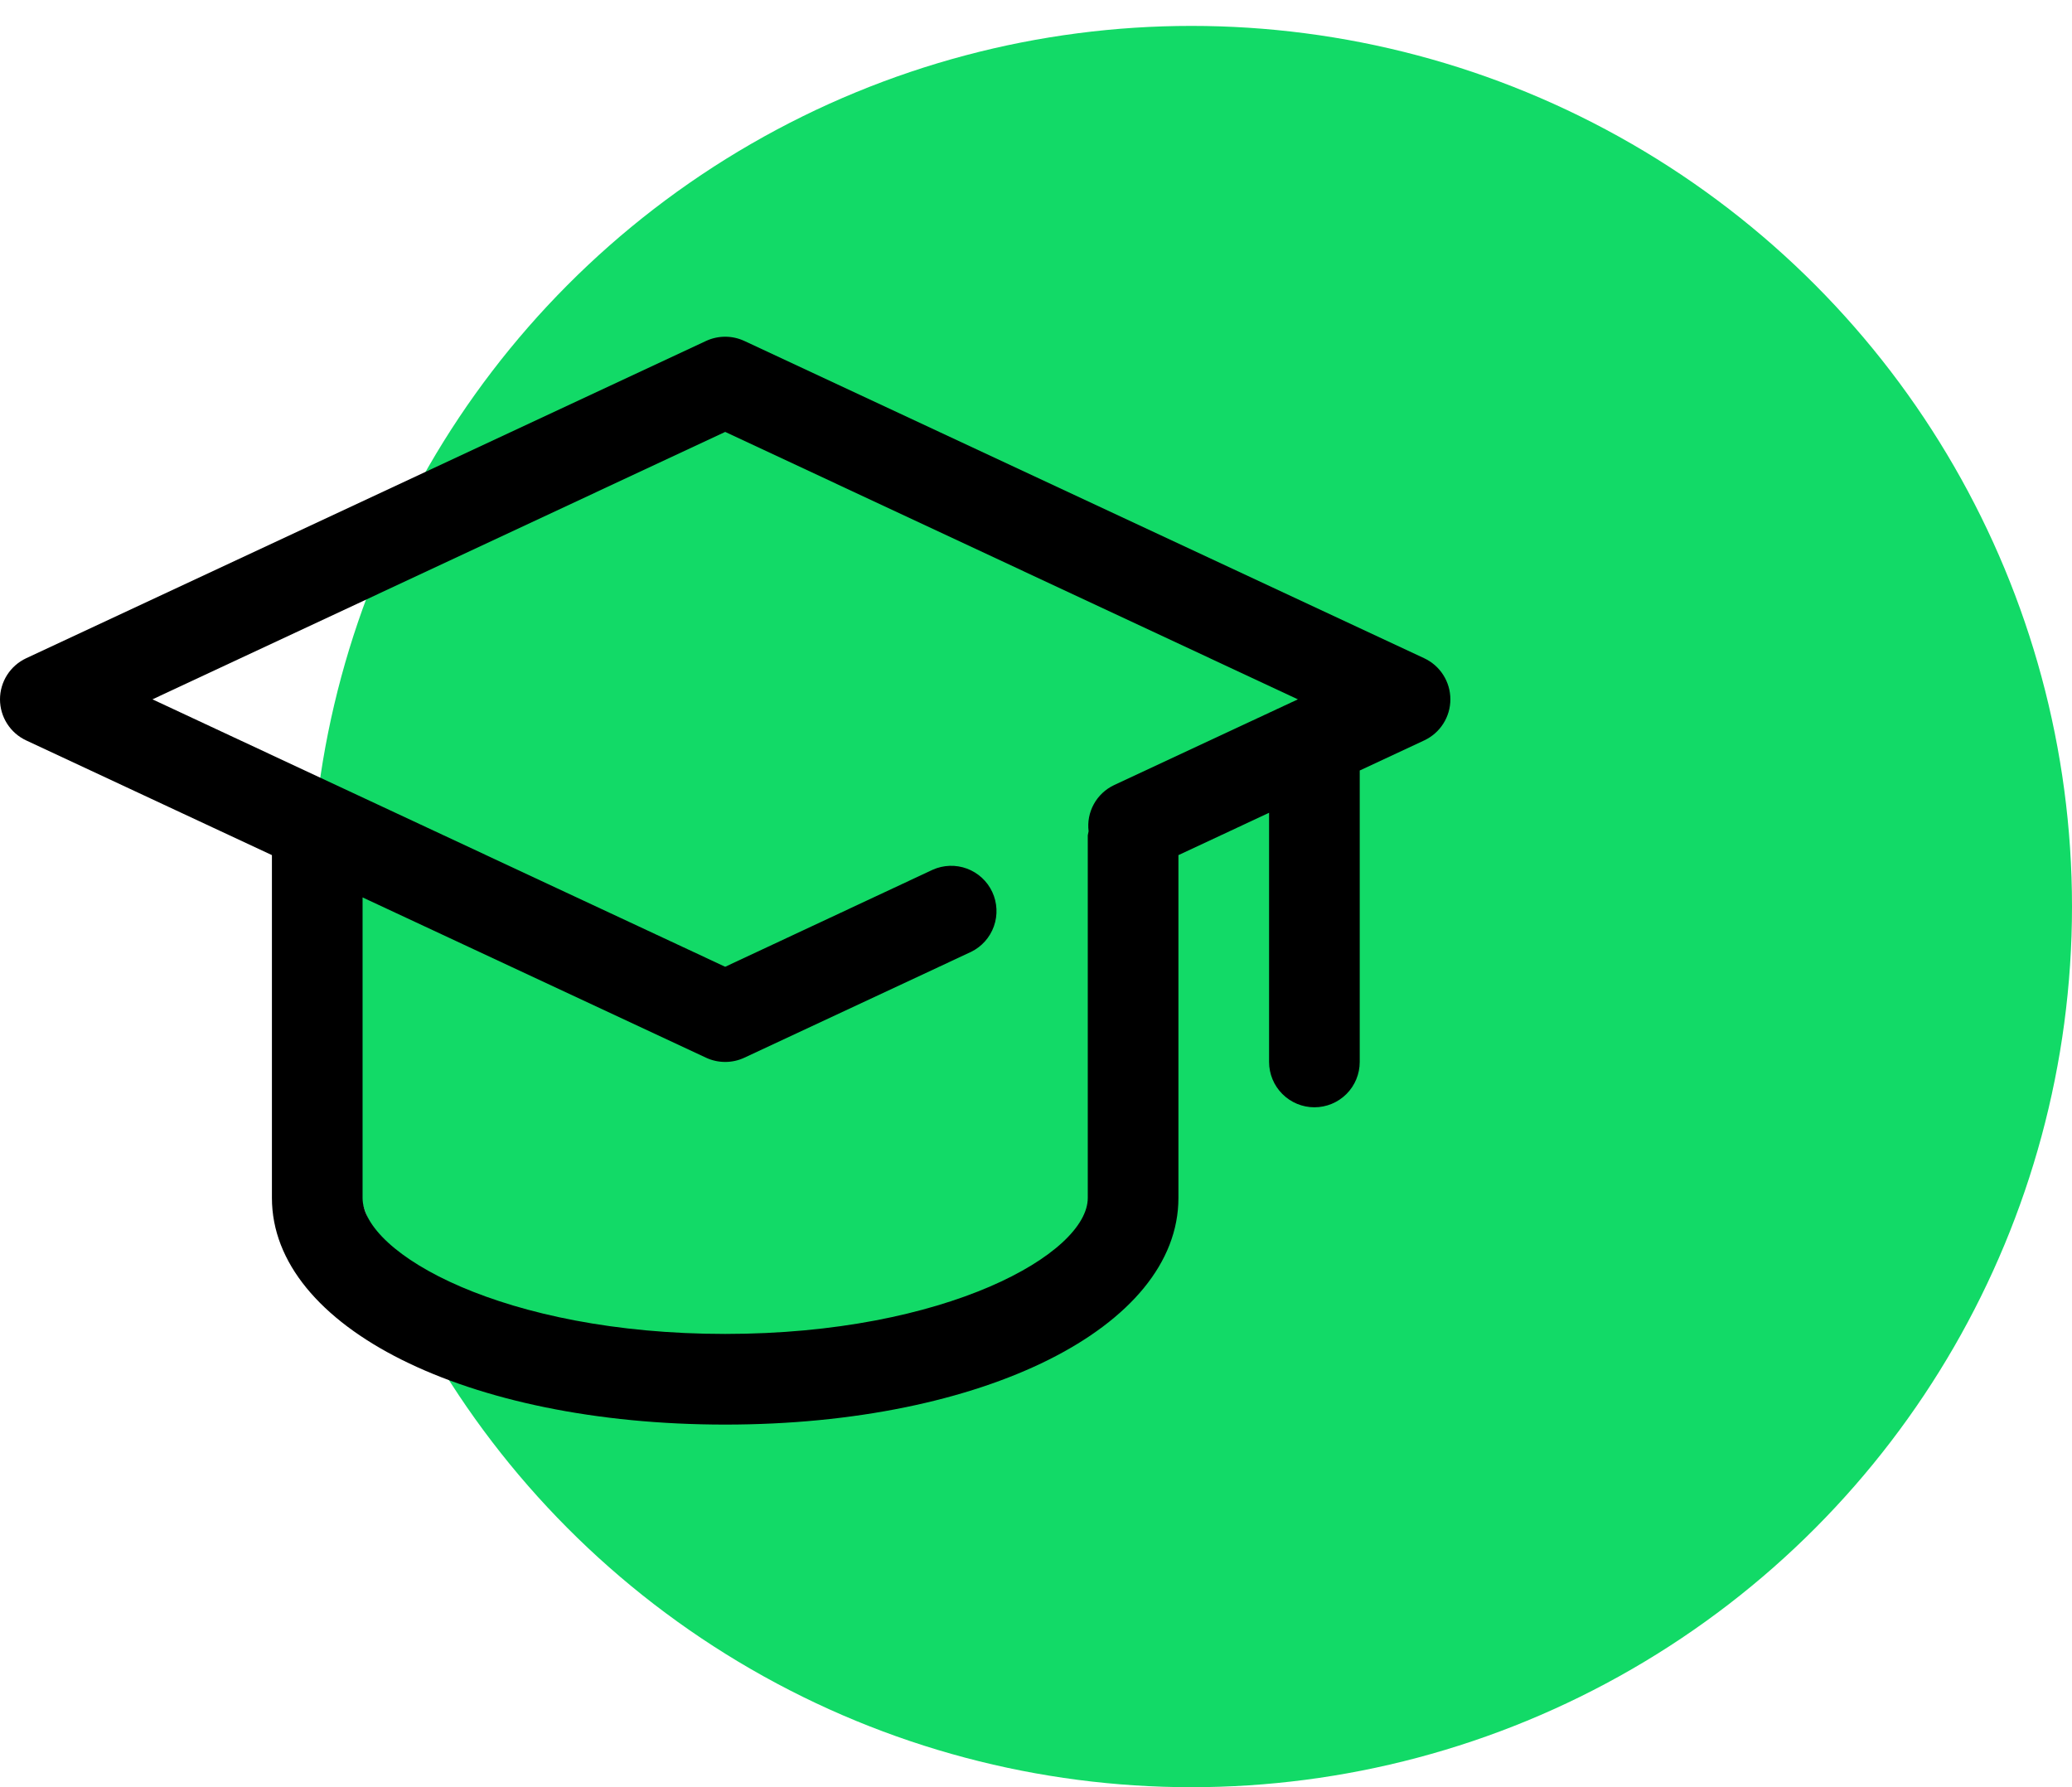 <?xml version="1.0" encoding="UTF-8"?> <svg xmlns="http://www.w3.org/2000/svg" width="80" height="69" viewBox="0 0 80 69" fill="none"> <circle cx="46" cy="35" r="34" fill="#12DA67"></circle> <path d="M54.99 25.414L28.74 13.164C28.508 13.056 28.255 13 28 13C27.744 13 27.491 13.056 27.259 13.164L1.009 25.414C0.708 25.555 0.452 25.779 0.274 26.06C0.095 26.341 0 26.667 0 27C0 27.333 0.095 27.659 0.274 27.939C0.452 28.22 0.708 28.444 1.009 28.585L10.499 33.014V46.25C10.499 51.239 18.024 55 28 55C37.974 55 45.499 51.239 45.499 46.25V33.014L48.999 31.38V41C48.999 41.464 49.184 41.909 49.512 42.237C49.84 42.565 50.285 42.75 50.749 42.75C51.214 42.75 51.659 42.565 51.987 42.237C52.315 41.909 52.499 41.464 52.499 41V29.747L54.99 28.585C55.291 28.444 55.547 28.22 55.725 27.939C55.904 27.659 55.999 27.333 55.999 27C55.999 26.667 55.904 26.341 55.725 26.06C55.547 25.779 55.291 25.555 54.99 25.414V25.414ZM41.999 46.25C41.999 48.392 36.547 51.5 28 51.5C19.453 51.5 13.999 48.392 13.999 46.25V34.647L27.259 40.835C27.491 40.944 27.744 40.999 28 40.999C28.255 40.999 28.508 40.944 28.74 40.835L37.49 36.751C37.903 36.55 38.221 36.195 38.374 35.762C38.528 35.329 38.505 34.853 38.311 34.436C38.117 34.02 37.766 33.697 37.336 33.536C36.905 33.376 36.428 33.392 36.009 33.58L28 37.325L5.887 27L28 16.675L50.111 27L43.009 30.314C42.68 30.47 42.408 30.726 42.233 31.045C42.057 31.364 41.986 31.731 42.031 32.092C42.018 32.144 42.007 32.197 41.999 32.25V46.25Z" fill="black"></path> </svg> 